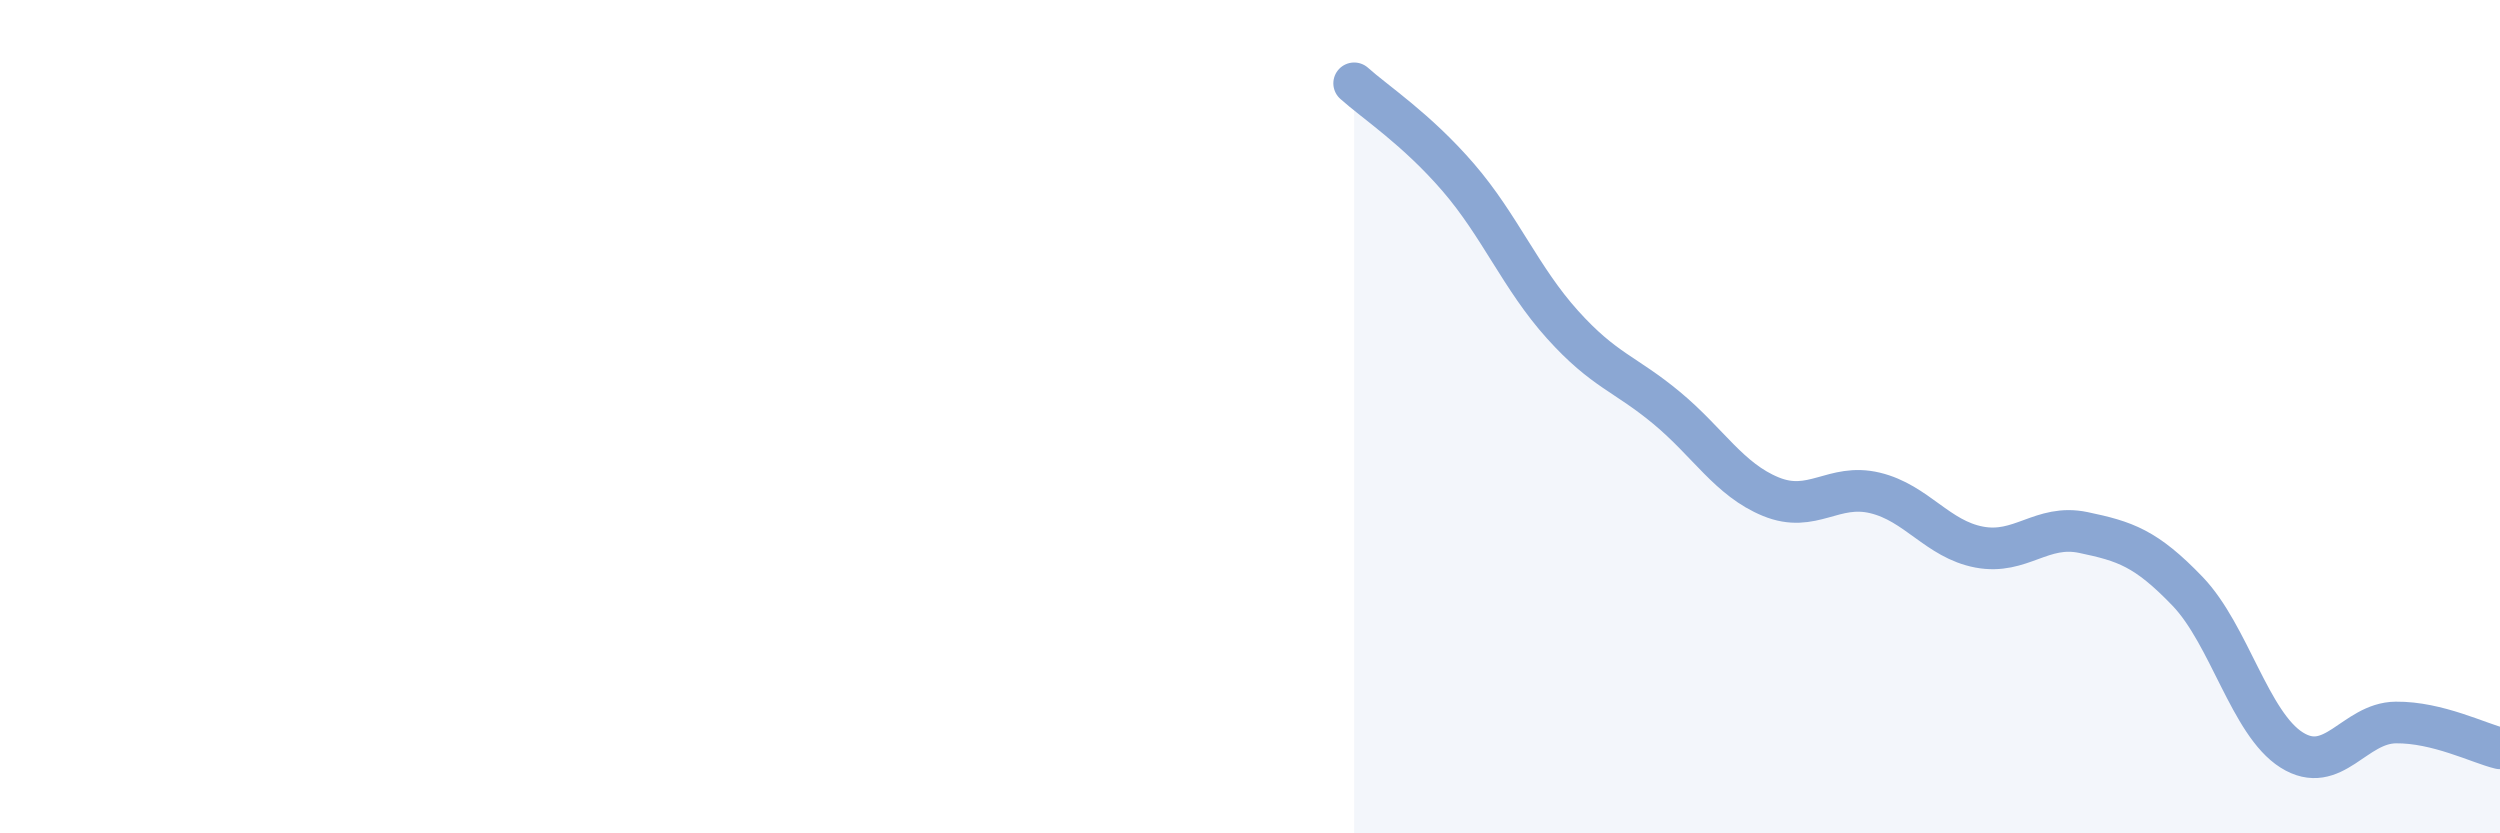
    <svg width="60" height="20" viewBox="0 0 60 20" xmlns="http://www.w3.org/2000/svg">
      <path
        d="M 32.5,2 C 33,2.45 34,3.1 35,4.26 C 36,5.42 36.5,6.68 37.5,7.79 C 38.5,8.9 39,8.96 40,9.79 C 41,10.62 41.5,11.51 42.5,11.92 C 43.5,12.33 44,11.59 45,11.83 C 46,12.07 46.5,12.94 47.5,13.13 C 48.5,13.32 49,12.57 50,12.78 C 51,12.99 51.5,13.15 52.5,14.19 C 53.5,15.23 54,17.37 55,18 C 56,18.63 56.5,17.35 57.5,17.34 C 58.5,17.33 59.5,17.84 60,17.96L60 20L32.5 20Z"
        fill="#8ba7d3"
        opacity="0.1"
        stroke-linecap="round"
        stroke-linejoin="round"
      />
      <path
        d="M 32.5,2 C 33,2.45 34,3.1 35,4.26 C 36,5.42 36.5,6.68 37.5,7.79 C 38.5,8.9 39,8.96 40,9.79 C 41,10.62 41.5,11.51 42.5,11.92 C 43.5,12.33 44,11.59 45,11.83 C 46,12.07 46.5,12.94 47.5,13.13 C 48.5,13.32 49,12.57 50,12.78 C 51,12.99 51.5,13.15 52.5,14.19 C 53.5,15.23 54,17.37 55,18 C 56,18.63 56.5,17.35 57.5,17.34 C 58.5,17.33 59.5,17.84 60,17.96"
        stroke="#8ba7d3"
        stroke-width="1"
        fill="none"
        stroke-linecap="round"
        stroke-linejoin="round"
      />
    </svg>
  